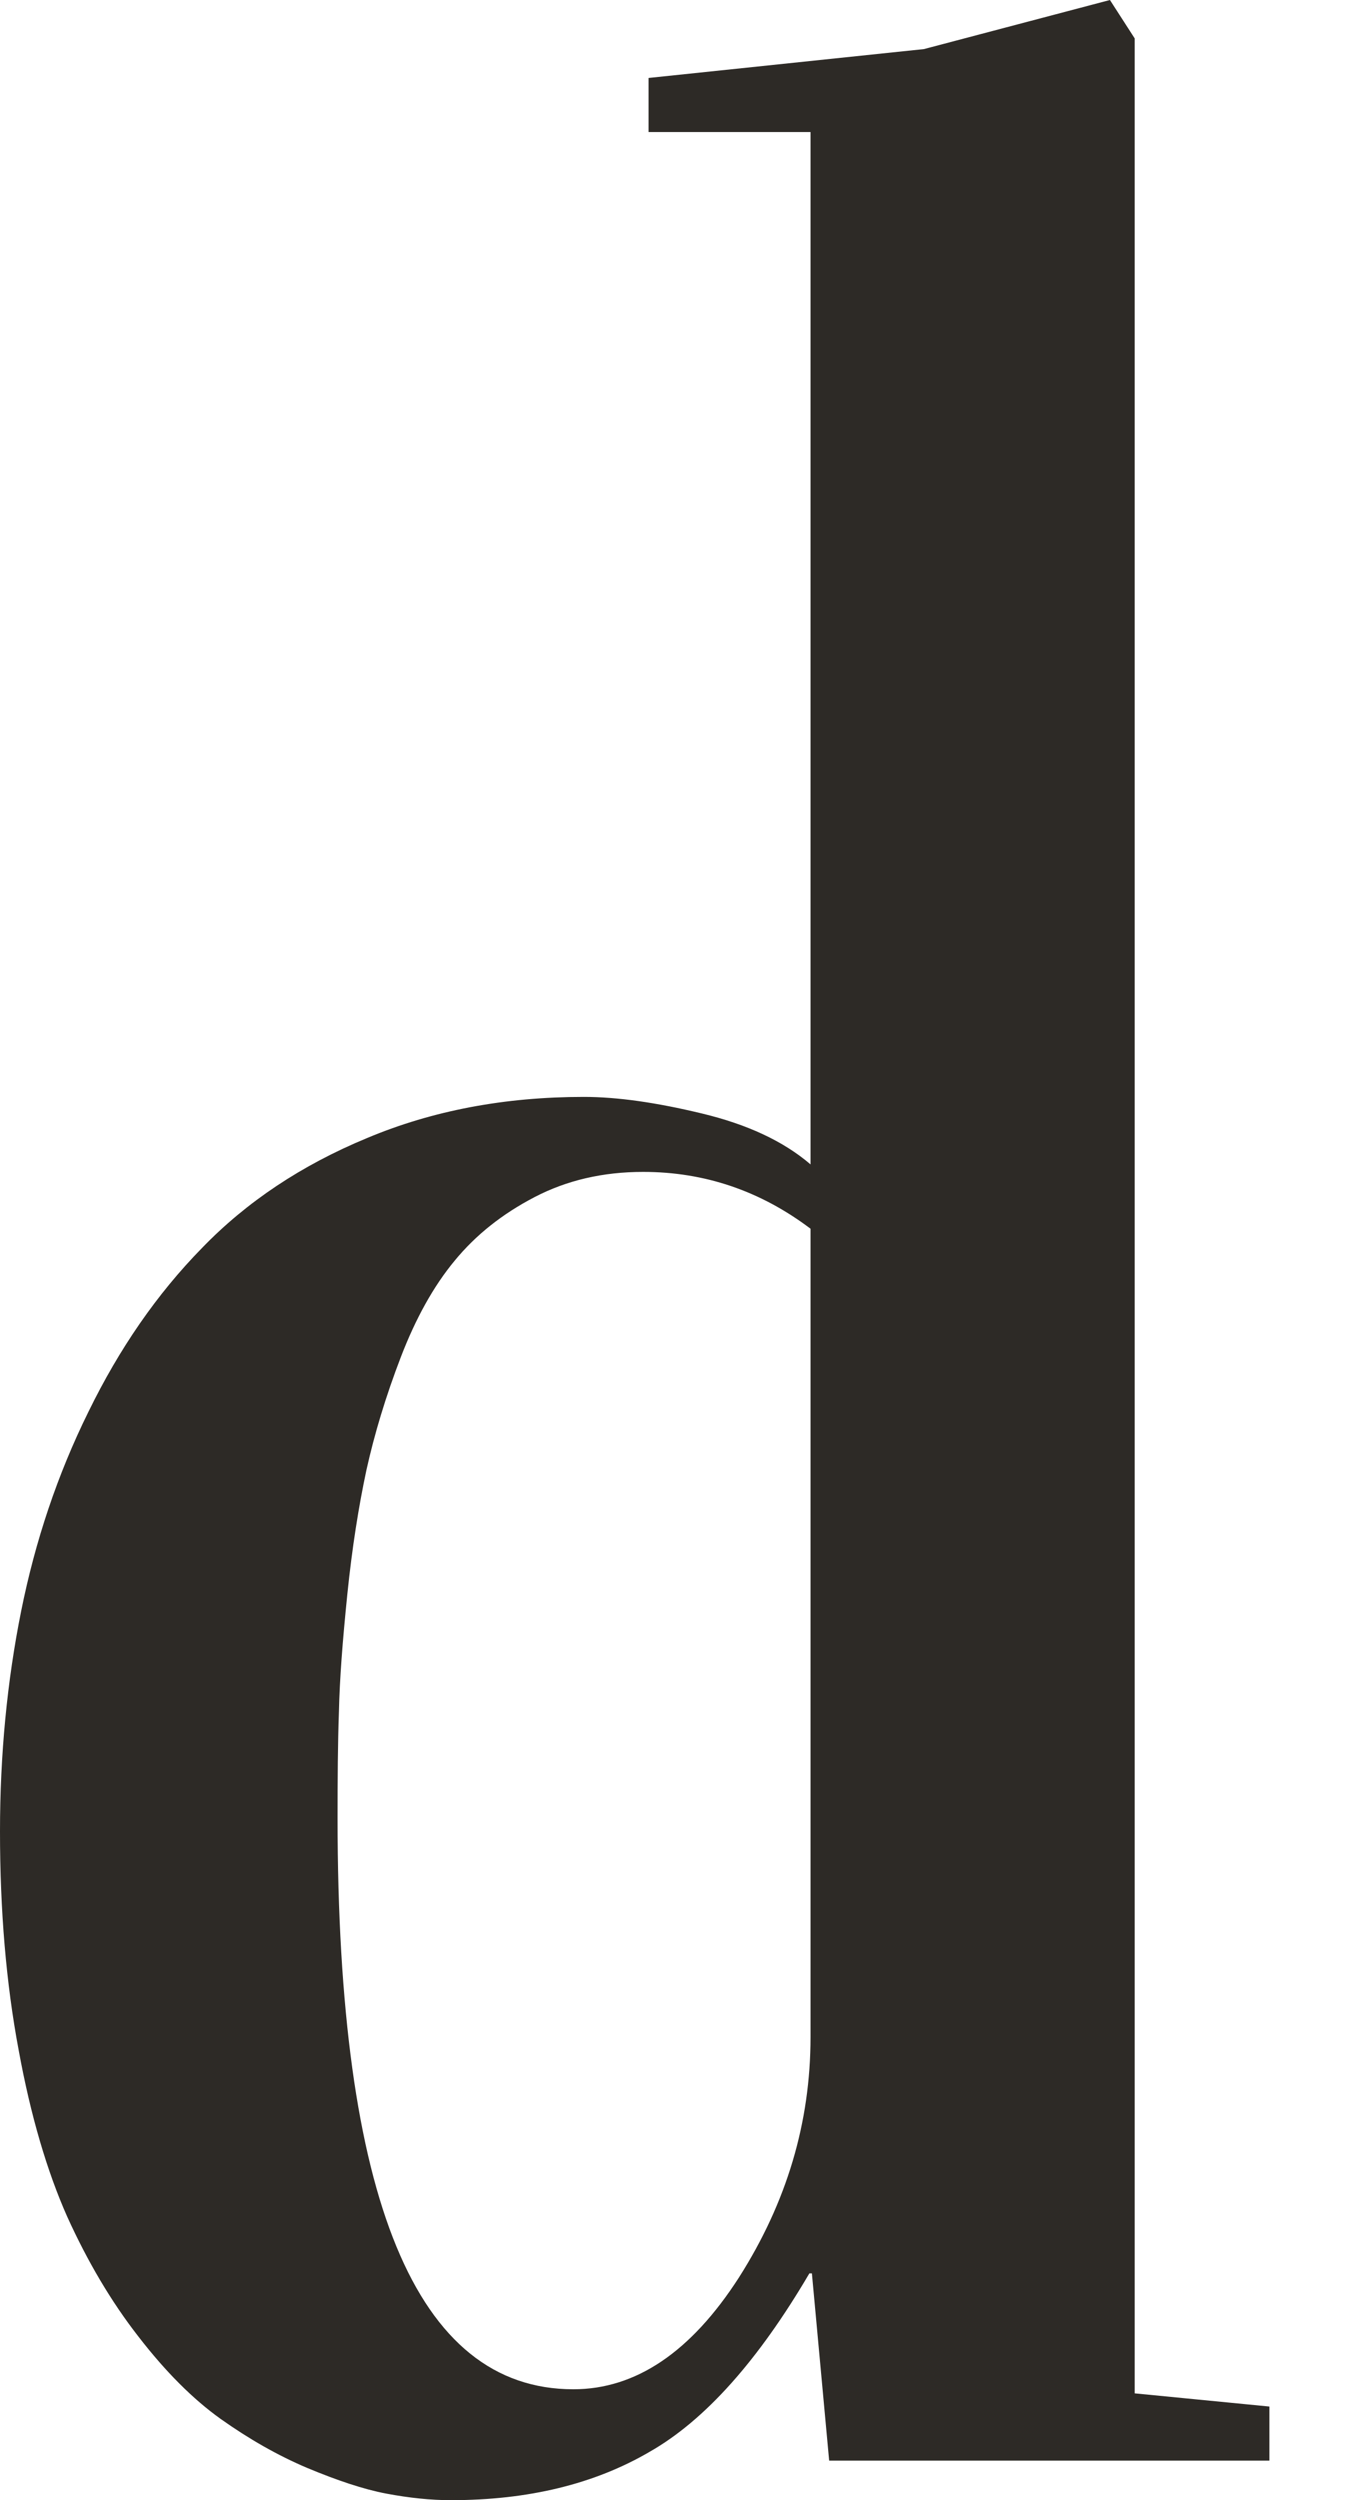 <svg width="6" height="11" viewBox="0 0 6 11" fill="none" xmlns="http://www.w3.org/2000/svg">
<path d="M0 8.058C0 7.722 0.031 7.398 0.093 7.089C0.155 6.78 0.253 6.487 0.39 6.21C0.525 5.934 0.69 5.694 0.889 5.491C1.085 5.288 1.328 5.126 1.616 5.007C1.904 4.886 2.223 4.826 2.57 4.826C2.718 4.826 2.891 4.851 3.09 4.899C3.29 4.947 3.449 5.021 3.568 5.123V0.581H2.855V0.343L4.067 0.216L4.886 0L4.995 0.169V10.53L5.588 10.588V10.826H3.65L3.574 10.002H3.563C3.338 10.385 3.104 10.648 2.86 10.787C2.617 10.929 2.326 11 1.984 11C1.896 11 1.801 10.99 1.7 10.971C1.6 10.952 1.484 10.913 1.352 10.858C1.22 10.802 1.095 10.73 0.972 10.643C0.85 10.556 0.729 10.435 0.61 10.281C0.489 10.126 0.385 9.949 0.296 9.753C0.208 9.555 0.135 9.31 0.082 9.019C0.027 8.726 0 8.406 0 8.058ZM1.486 8C1.486 9.675 1.831 10.512 2.524 10.512C2.799 10.512 3.042 10.348 3.253 10.02C3.463 9.69 3.568 9.339 3.568 8.962V5.406C3.348 5.24 3.103 5.156 2.831 5.156C2.654 5.156 2.495 5.193 2.353 5.267C2.211 5.341 2.095 5.433 2.002 5.546C1.909 5.658 1.83 5.8 1.764 5.972C1.698 6.144 1.648 6.31 1.613 6.468C1.579 6.627 1.55 6.809 1.529 7.014C1.508 7.22 1.495 7.39 1.492 7.53C1.487 7.669 1.486 7.826 1.486 8Z" fill="#2D2A26"/>
</svg>
